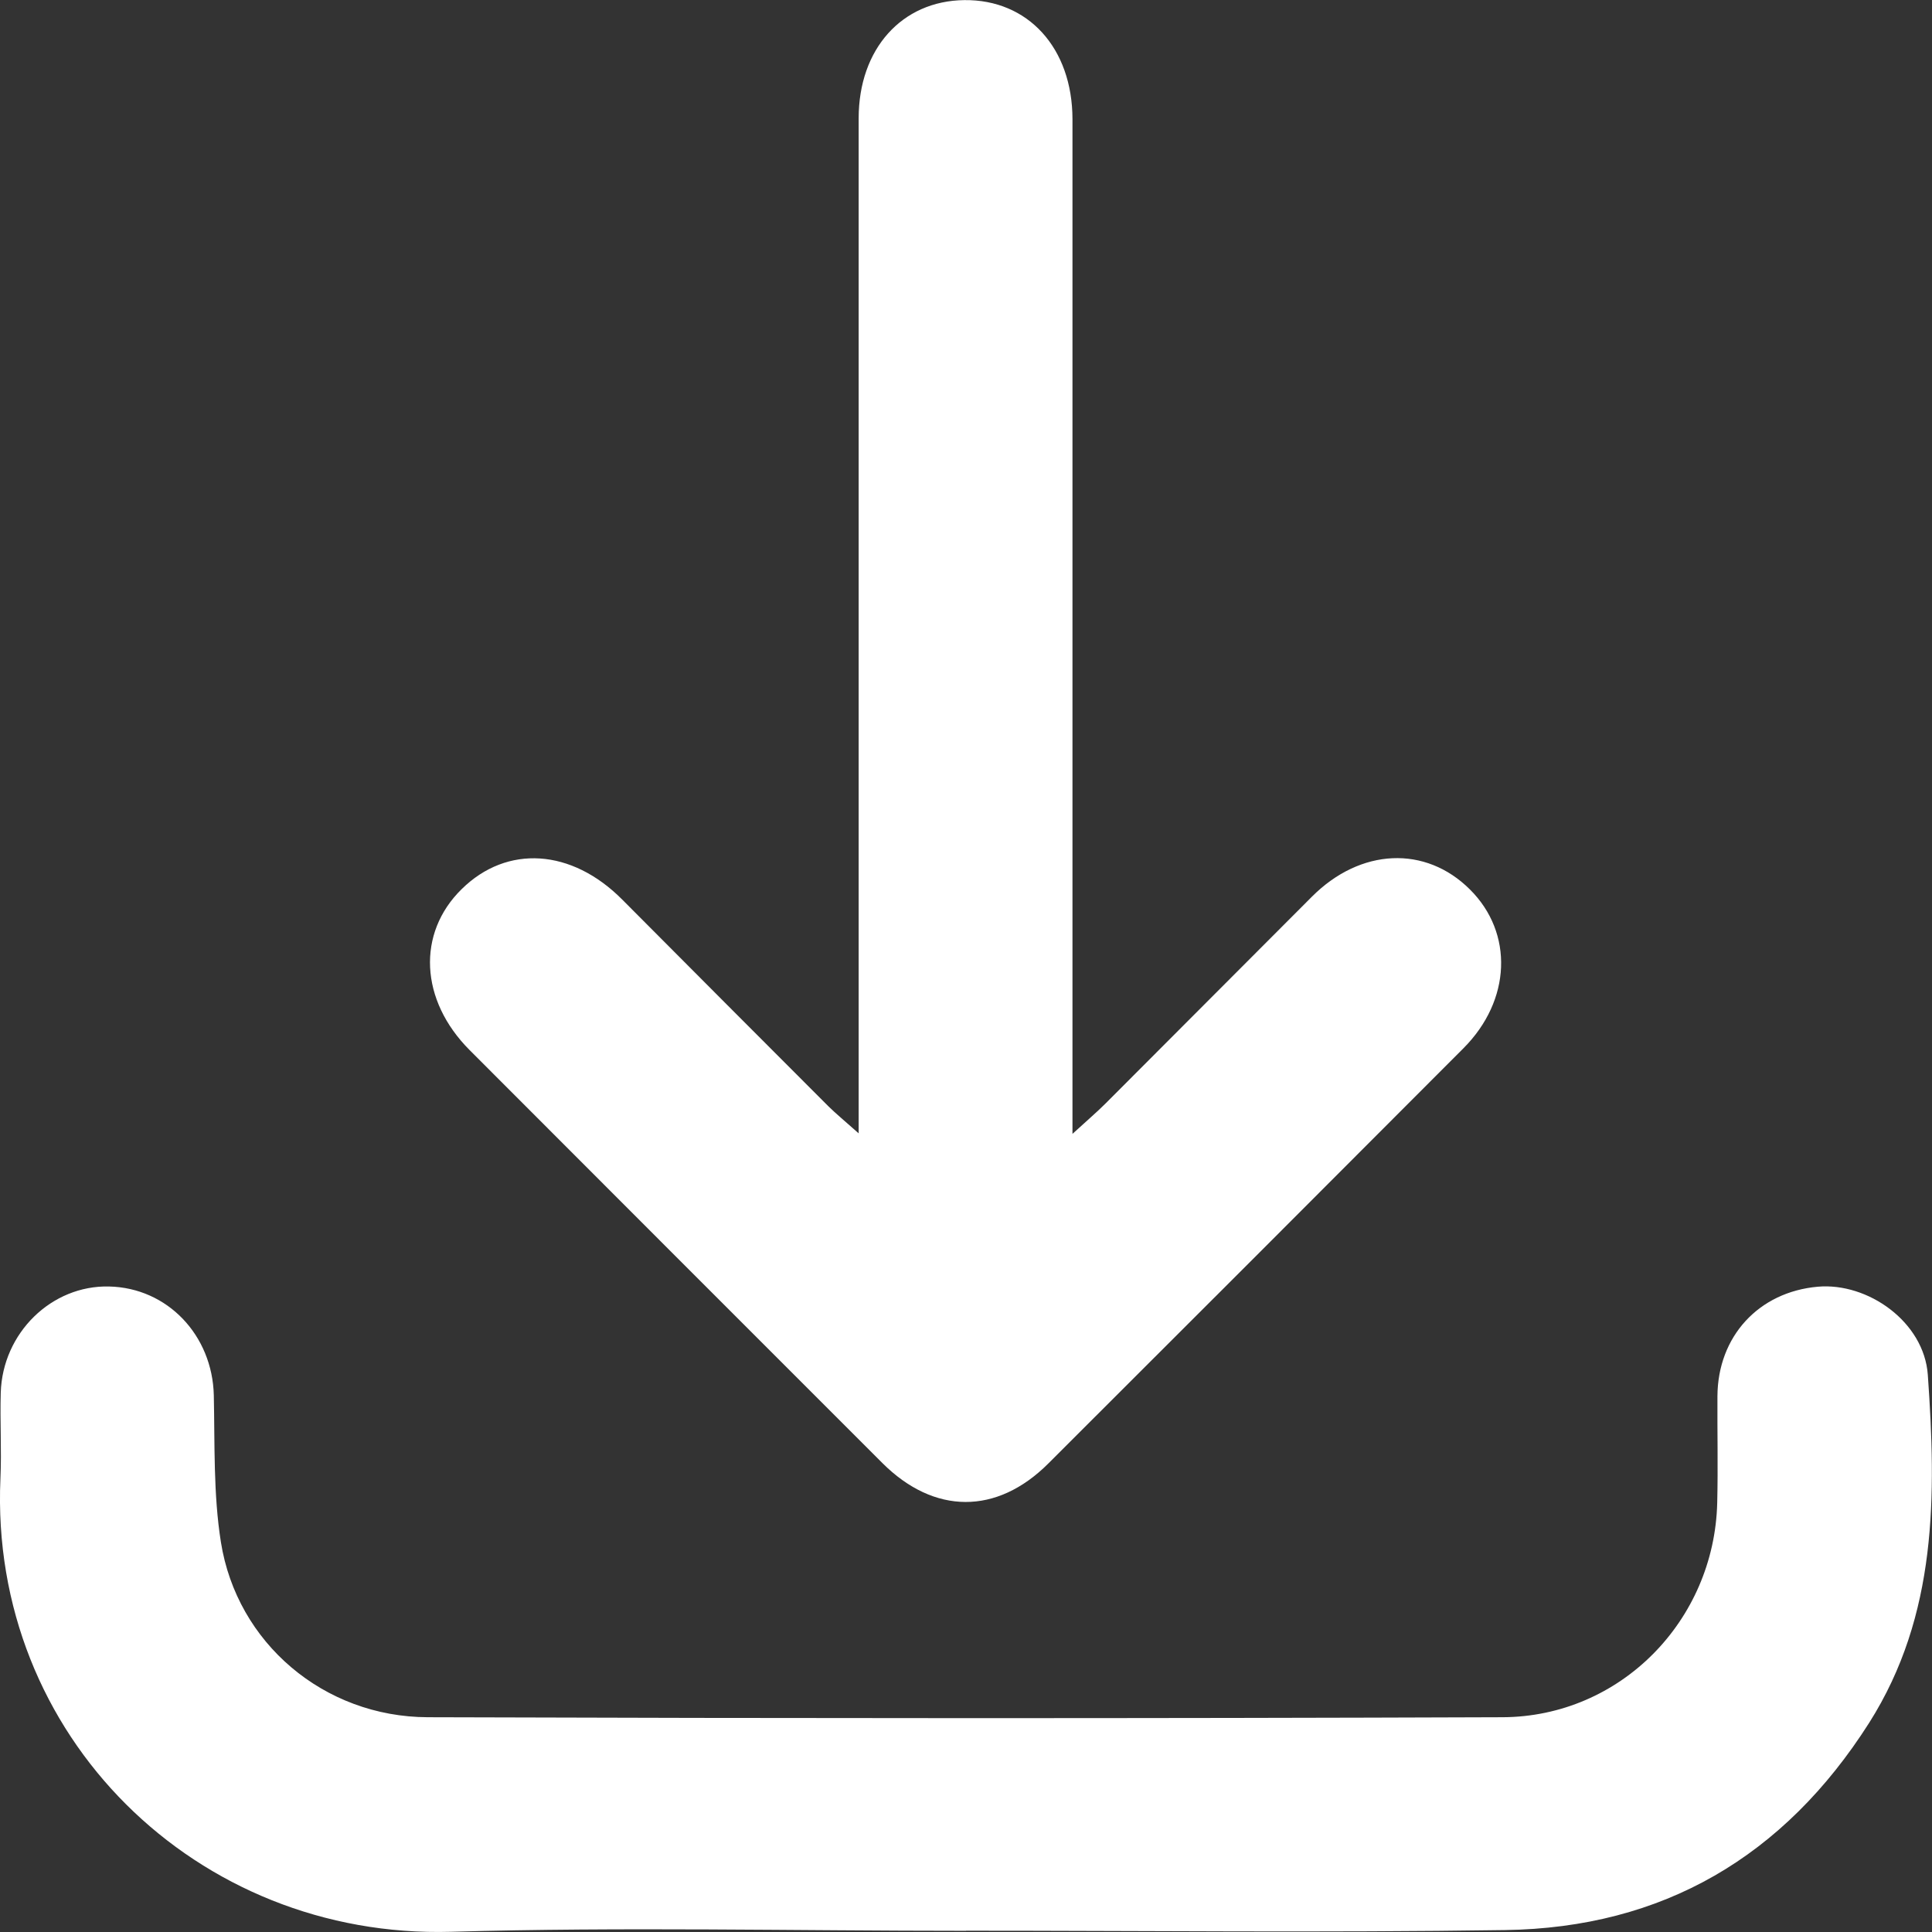 <svg width="18" height="18" viewBox="0 0 18 18" fill="none" xmlns="http://www.w3.org/2000/svg">
<rect x="0" y="0" width="18" height="18" fill="#333333" stroke="none"/>
<path d="M8 10.558C8 9.775 8 9.072 8 8.368C8 5.947 8 3.524 8 1.102C8 0.455 8.403 0.008 8.984 0.001C9.578 -0.006 9.991 0.447 9.992 1.11C9.992 4.12 9.992 7.128 9.992 10.137C9.992 10.254 9.992 10.37 9.992 10.564C10.126 10.441 10.218 10.363 10.302 10.279C10.942 9.638 11.582 8.996 12.223 8.354C12.675 7.901 13.282 7.874 13.696 8.288C14.103 8.693 14.08 9.32 13.635 9.766C12.347 11.057 11.058 12.347 9.766 13.636C9.286 14.115 8.703 14.112 8.221 13.631C6.938 12.349 5.657 11.066 4.375 9.783C3.912 9.319 3.882 8.695 4.301 8.284C4.724 7.867 5.326 7.907 5.797 8.381C6.437 9.024 7.077 9.666 7.718 10.307C7.791 10.379 7.871 10.444 8.001 10.56L8 10.558Z" fill="#ffffff"/>
<path d="M9.001 17.989C7.401 17.989 5.801 17.952 4.203 17.998C1.835 18.066 -0.102 16.174 0.004 13.775C0.016 13.509 -0.001 13.241 0.007 12.975C0.024 12.418 0.481 11.973 1.016 11.986C1.561 11.998 1.979 12.441 1.992 13C2.002 13.456 1.987 13.92 2.058 14.367C2.207 15.308 3.018 15.996 3.985 15.999C7.322 16.01 10.661 16.011 13.998 15.999C15.097 15.995 15.973 15.099 15.999 14C16.007 13.669 15.999 13.338 16.001 13.008C16.004 12.452 16.384 12.037 16.936 11.988C17.402 11.947 17.926 12.315 17.961 12.809C18.04 13.927 18.052 15.046 17.414 16.052C16.622 17.297 15.493 17.961 14.022 17.982C12.349 18.007 10.674 17.988 9 17.988L9.001 17.989Z" fill="#ffffff"/>
</svg>
